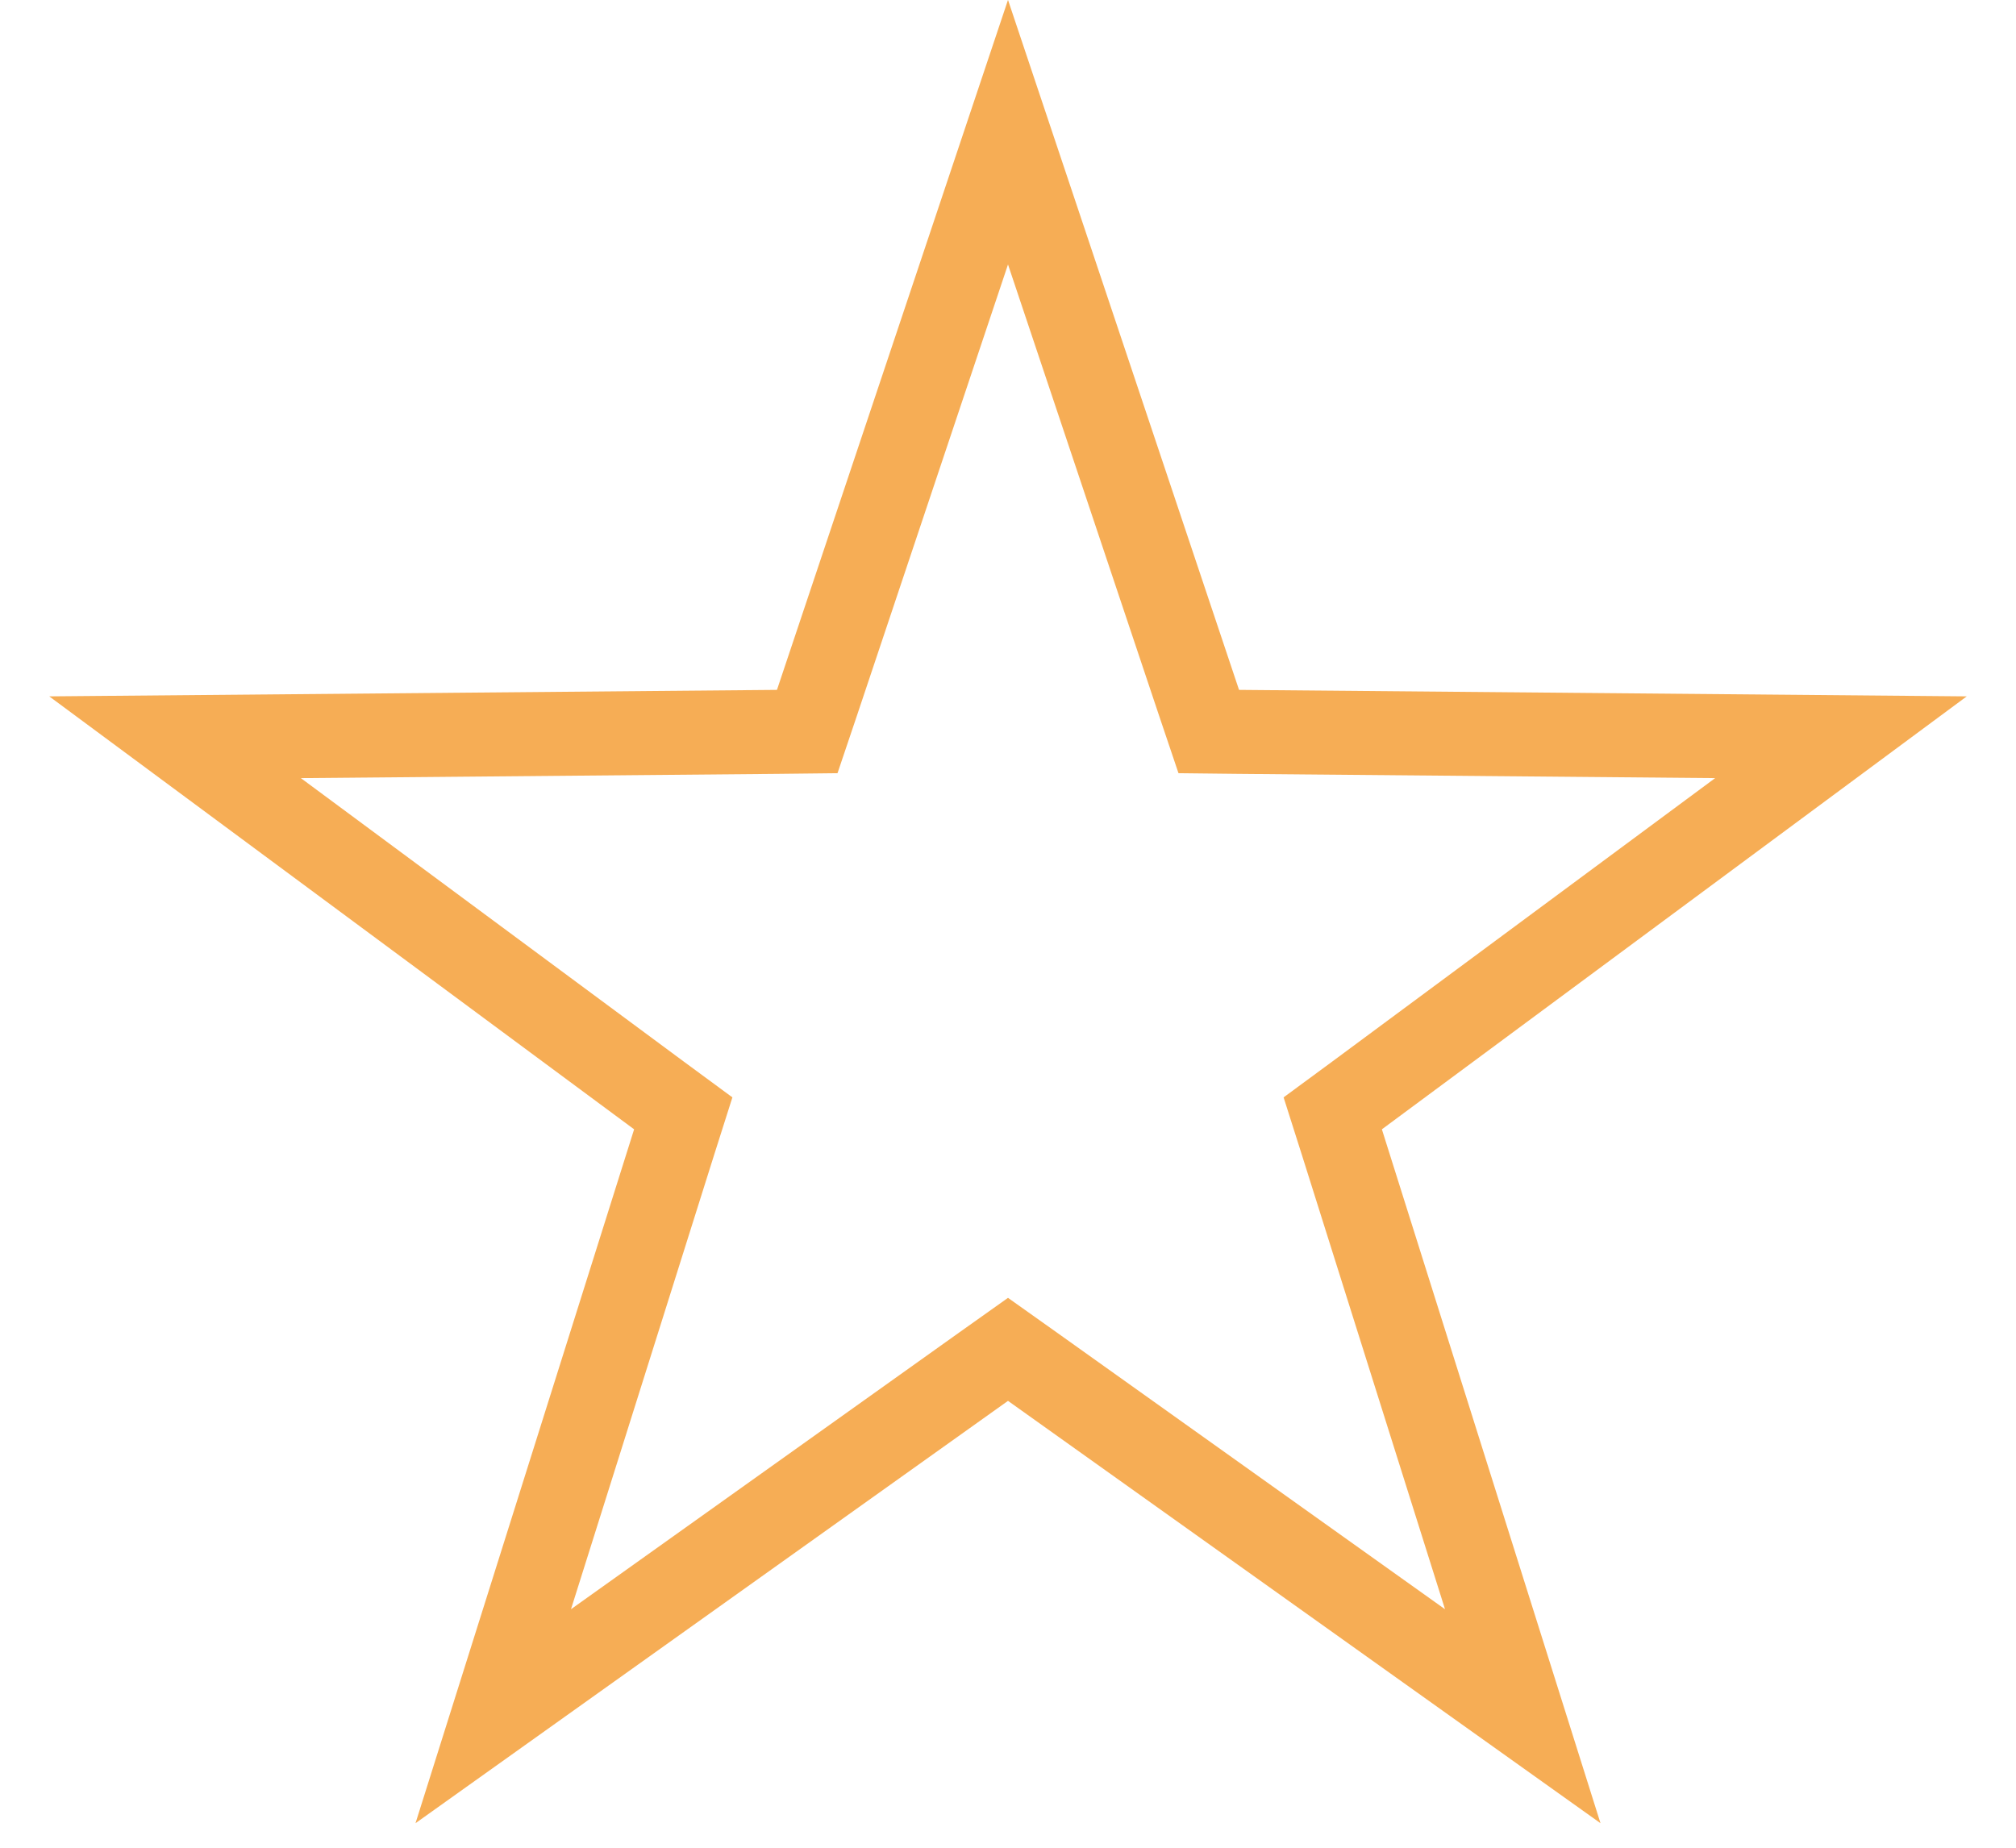 <svg width="12" height="11" viewBox="0 0 12 11" fill="none" xmlns="http://www.w3.org/2000/svg">
<path d="M6 0.787L7.138 4.186L7.195 4.355L7.373 4.357L10.958 4.389L8.077 6.522L7.933 6.628L7.987 6.798L9.064 10.217L6.145 8.136L6 8.033L5.855 8.136L2.936 10.217L4.013 6.798L4.067 6.628L3.923 6.522L1.042 4.389L4.627 4.357L4.805 4.355L4.862 4.186L6 0.787Z" stroke="#F6AD55" stroke-width="0.5"/>
</svg>
